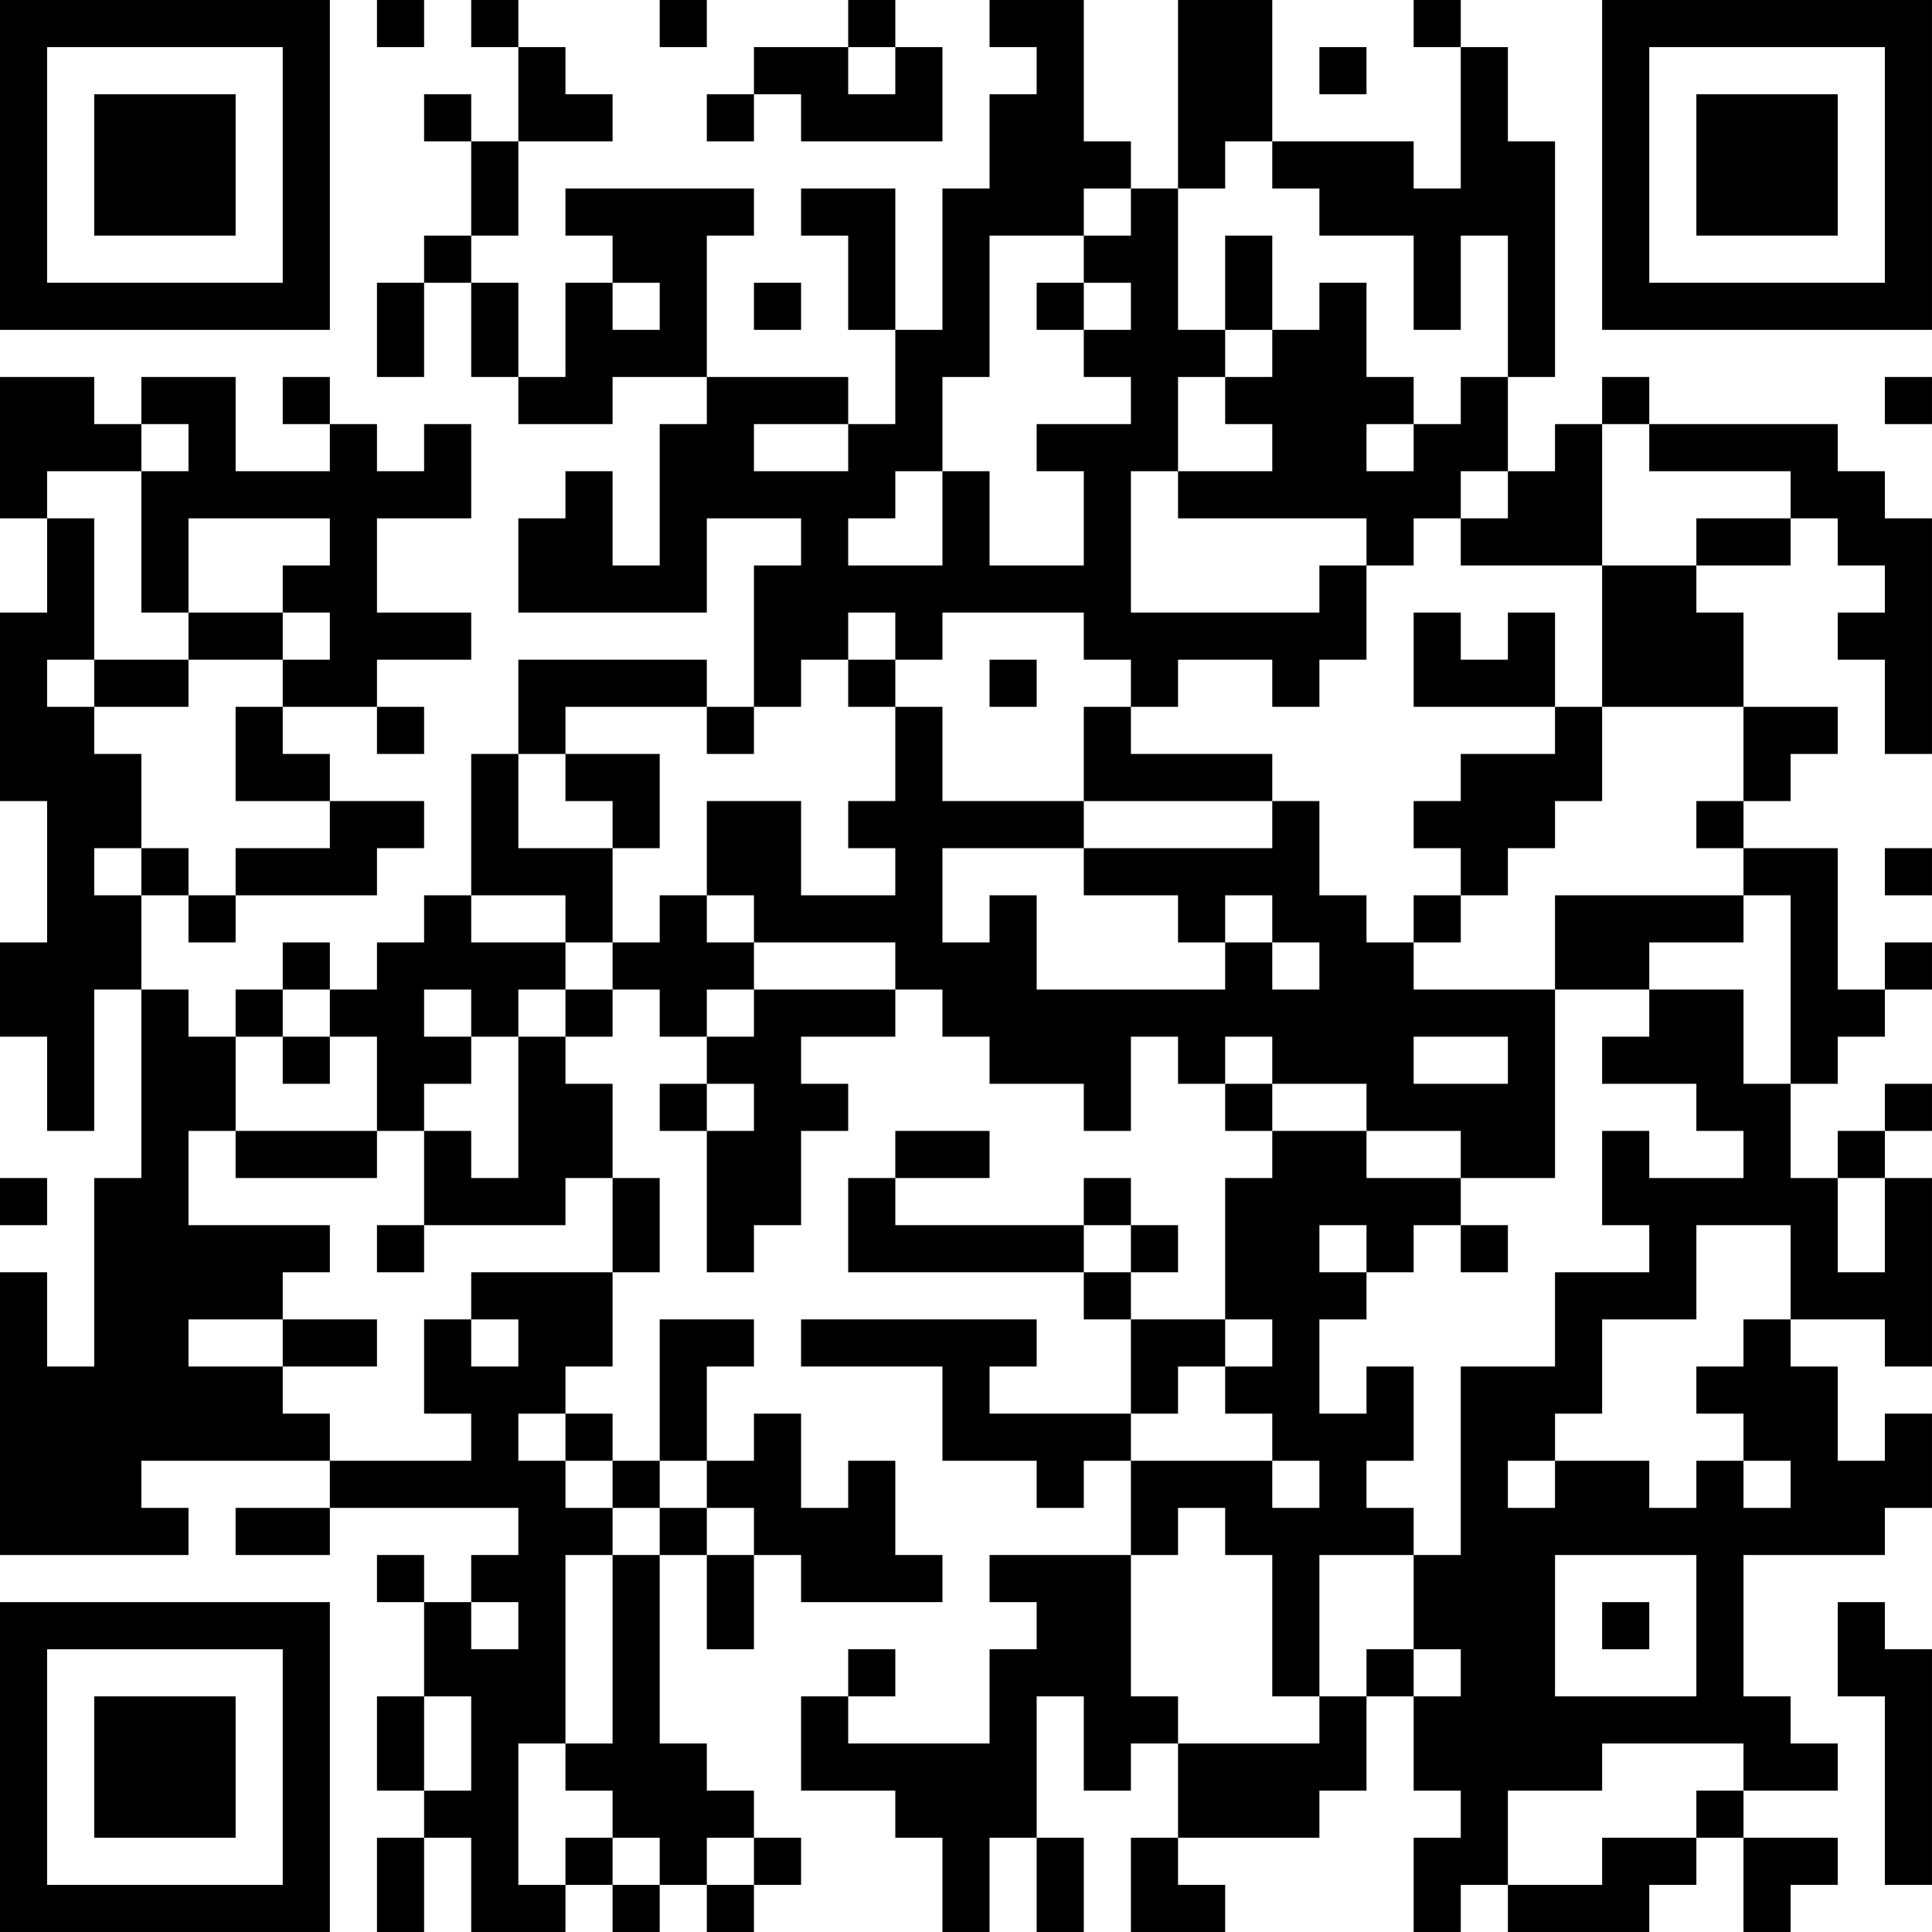 <?xml version="1.0" encoding="UTF-8"?>
<svg xmlns="http://www.w3.org/2000/svg" version="1.1" width="400" height="400" viewBox="0 0 400 400"><rect x="0" y="0" width="400" height="400" fill="#ffffff"/><g transform="scale(9.756)"><g transform="translate(0,0)"><path fill-rule="evenodd" d="M8 0L8 1L9 1L9 0ZM10 0L10 1L11 1L11 3L10 3L10 2L9 2L9 3L10 3L10 5L9 5L9 6L8 6L8 8L9 8L9 6L10 6L10 8L11 8L11 9L13 9L13 8L15 8L15 9L14 9L14 12L13 12L13 10L12 10L12 11L11 11L11 13L15 13L15 11L17 11L17 12L16 12L16 15L15 15L15 14L11 14L11 16L10 16L10 19L9 19L9 20L8 20L8 21L7 21L7 20L6 20L6 21L5 21L5 22L4 22L4 21L3 21L3 19L4 19L4 20L5 20L5 19L8 19L8 18L9 18L9 17L7 17L7 16L6 16L6 15L8 15L8 16L9 16L9 15L8 15L8 14L10 14L10 13L8 13L8 11L10 11L10 9L9 9L9 10L8 10L8 9L7 9L7 8L6 8L6 9L7 9L7 10L5 10L5 8L3 8L3 9L2 9L2 8L0 8L0 11L1 11L1 13L0 13L0 17L1 17L1 20L0 20L0 22L1 22L1 24L2 24L2 21L3 21L3 25L2 25L2 29L1 29L1 27L0 27L0 33L4 33L4 32L3 32L3 31L7 31L7 32L5 32L5 33L7 33L7 32L11 32L11 33L10 33L10 34L9 34L9 33L8 33L8 34L9 34L9 36L8 36L8 38L9 38L9 39L8 39L8 41L9 41L9 39L10 39L10 41L12 41L12 40L13 40L13 41L14 41L14 40L15 40L15 41L16 41L16 40L17 40L17 39L16 39L16 38L15 38L15 37L14 37L14 33L15 33L15 35L16 35L16 33L17 33L17 34L20 34L20 33L19 33L19 31L18 31L18 32L17 32L17 30L16 30L16 31L15 31L15 29L16 29L16 28L14 28L14 31L13 31L13 30L12 30L12 29L13 29L13 27L14 27L14 25L13 25L13 23L12 23L12 22L13 22L13 21L14 21L14 22L15 22L15 23L14 23L14 24L15 24L15 27L16 27L16 26L17 26L17 24L18 24L18 23L17 23L17 22L19 22L19 21L20 21L20 22L21 22L21 23L23 23L23 24L24 24L24 22L25 22L25 23L26 23L26 24L27 24L27 25L26 25L26 28L24 28L24 27L25 27L25 26L24 26L24 25L23 25L23 26L19 26L19 25L21 25L21 24L19 24L19 25L18 25L18 27L23 27L23 28L24 28L24 30L21 30L21 29L22 29L22 28L17 28L17 29L20 29L20 31L22 31L22 32L23 32L23 31L24 31L24 33L21 33L21 34L22 34L22 35L21 35L21 37L18 37L18 36L19 36L19 35L18 35L18 36L17 36L17 38L19 38L19 39L20 39L20 41L21 41L21 39L22 39L22 41L23 41L23 39L22 39L22 36L23 36L23 38L24 38L24 37L25 37L25 39L24 39L24 41L26 41L26 40L25 40L25 39L28 39L28 38L29 38L29 36L30 36L30 38L31 38L31 39L30 39L30 41L31 41L31 40L32 40L32 41L35 41L35 40L36 40L36 39L37 39L37 41L38 41L38 40L39 40L39 39L37 39L37 38L39 38L39 37L38 37L38 36L37 36L37 33L40 33L40 32L41 32L41 30L40 30L40 31L39 31L39 29L38 29L38 28L40 28L40 29L41 29L41 25L40 25L40 24L41 24L41 23L40 23L40 24L39 24L39 25L38 25L38 23L39 23L39 22L40 22L40 21L41 21L41 20L40 20L40 21L39 21L39 18L37 18L37 17L38 17L38 16L39 16L39 15L37 15L37 13L36 13L36 12L38 12L38 11L39 11L39 12L40 12L40 13L39 13L39 14L40 14L40 16L41 16L41 11L40 11L40 10L39 10L39 9L35 9L35 8L34 8L34 9L33 9L33 10L32 10L32 8L33 8L33 3L32 3L32 1L31 1L31 0L30 0L30 1L31 1L31 4L30 4L30 3L27 3L27 0L25 0L25 4L24 4L24 3L23 3L23 0L21 0L21 1L22 1L22 2L21 2L21 4L20 4L20 7L19 7L19 4L17 4L17 5L18 5L18 7L19 7L19 9L18 9L18 8L15 8L15 5L16 5L16 4L12 4L12 5L13 5L13 6L12 6L12 8L11 8L11 6L10 6L10 5L11 5L11 3L13 3L13 2L12 2L12 1L11 1L11 0ZM14 0L14 1L15 1L15 0ZM18 0L18 1L16 1L16 2L15 2L15 3L16 3L16 2L17 2L17 3L20 3L20 1L19 1L19 0ZM18 1L18 2L19 2L19 1ZM28 1L28 2L29 2L29 1ZM26 3L26 4L25 4L25 7L26 7L26 8L25 8L25 10L24 10L24 13L28 13L28 12L29 12L29 14L28 14L28 15L27 15L27 14L25 14L25 15L24 15L24 14L23 14L23 13L20 13L20 14L19 14L19 13L18 13L18 14L17 14L17 15L16 15L16 16L15 16L15 15L12 15L12 16L11 16L11 18L13 18L13 20L12 20L12 19L10 19L10 20L12 20L12 21L11 21L11 22L10 22L10 21L9 21L9 22L10 22L10 23L9 23L9 24L8 24L8 22L7 22L7 21L6 21L6 22L5 22L5 24L4 24L4 26L7 26L7 27L6 27L6 28L4 28L4 29L6 29L6 30L7 30L7 31L10 31L10 30L9 30L9 28L10 28L10 29L11 29L11 28L10 28L10 27L13 27L13 25L12 25L12 26L9 26L9 24L10 24L10 25L11 25L11 22L12 22L12 21L13 21L13 20L14 20L14 19L15 19L15 20L16 20L16 21L15 21L15 22L16 22L16 21L19 21L19 20L16 20L16 19L15 19L15 17L17 17L17 19L19 19L19 18L18 18L18 17L19 17L19 15L20 15L20 17L23 17L23 18L20 18L20 20L21 20L21 19L22 19L22 21L26 21L26 20L27 20L27 21L28 21L28 20L27 20L27 19L26 19L26 20L25 20L25 19L23 19L23 18L27 18L27 17L28 17L28 19L29 19L29 20L30 20L30 21L33 21L33 25L31 25L31 24L29 24L29 23L27 23L27 22L26 22L26 23L27 23L27 24L29 24L29 25L31 25L31 26L30 26L30 27L29 27L29 26L28 26L28 27L29 27L29 28L28 28L28 30L29 30L29 29L30 29L30 31L29 31L29 32L30 32L30 33L28 33L28 36L27 36L27 33L26 33L26 32L25 32L25 33L24 33L24 36L25 36L25 37L28 37L28 36L29 36L29 35L30 35L30 36L31 36L31 35L30 35L30 33L31 33L31 29L33 29L33 27L35 27L35 26L34 26L34 24L35 24L35 25L37 25L37 24L36 24L36 23L34 23L34 22L35 22L35 21L37 21L37 23L38 23L38 19L37 19L37 18L36 18L36 17L37 17L37 15L34 15L34 12L36 12L36 11L38 11L38 10L35 10L35 9L34 9L34 12L31 12L31 11L32 11L32 10L31 10L31 11L30 11L30 12L29 12L29 11L25 11L25 10L27 10L27 9L26 9L26 8L27 8L27 7L28 7L28 6L29 6L29 8L30 8L30 9L29 9L29 10L30 10L30 9L31 9L31 8L32 8L32 5L31 5L31 7L30 7L30 5L28 5L28 4L27 4L27 3ZM23 4L23 5L21 5L21 8L20 8L20 10L19 10L19 11L18 11L18 12L20 12L20 10L21 10L21 12L23 12L23 10L22 10L22 9L24 9L24 8L23 8L23 7L24 7L24 6L23 6L23 5L24 5L24 4ZM26 5L26 7L27 7L27 5ZM13 6L13 7L14 7L14 6ZM16 6L16 7L17 7L17 6ZM22 6L22 7L23 7L23 6ZM40 8L40 9L41 9L41 8ZM3 9L3 10L1 10L1 11L2 11L2 14L1 14L1 15L2 15L2 16L3 16L3 18L2 18L2 19L3 19L3 18L4 18L4 19L5 19L5 18L7 18L7 17L5 17L5 15L6 15L6 14L7 14L7 13L6 13L6 12L7 12L7 11L4 11L4 13L3 13L3 10L4 10L4 9ZM16 9L16 10L18 10L18 9ZM4 13L4 14L2 14L2 15L4 15L4 14L6 14L6 13ZM30 13L30 15L33 15L33 16L31 16L31 17L30 17L30 18L31 18L31 19L30 19L30 20L31 20L31 19L32 19L32 18L33 18L33 17L34 17L34 15L33 15L33 13L32 13L32 14L31 14L31 13ZM18 14L18 15L19 15L19 14ZM21 14L21 15L22 15L22 14ZM23 15L23 17L27 17L27 16L24 16L24 15ZM12 16L12 17L13 17L13 18L14 18L14 16ZM40 18L40 19L41 19L41 18ZM33 19L33 21L35 21L35 20L37 20L37 19ZM6 22L6 23L7 23L7 22ZM30 22L30 23L32 23L32 22ZM15 23L15 24L16 24L16 23ZM5 24L5 25L8 25L8 24ZM0 25L0 26L1 26L1 25ZM39 25L39 27L40 27L40 25ZM8 26L8 27L9 27L9 26ZM23 26L23 27L24 27L24 26ZM31 26L31 27L32 27L32 26ZM36 26L36 28L34 28L34 30L33 30L33 31L32 31L32 32L33 32L33 31L35 31L35 32L36 32L36 31L37 31L37 32L38 32L38 31L37 31L37 30L36 30L36 29L37 29L37 28L38 28L38 26ZM6 28L6 29L8 29L8 28ZM26 28L26 29L25 29L25 30L24 30L24 31L27 31L27 32L28 32L28 31L27 31L27 30L26 30L26 29L27 29L27 28ZM11 30L11 31L12 31L12 32L13 32L13 33L12 33L12 37L11 37L11 40L12 40L12 39L13 39L13 40L14 40L14 39L13 39L13 38L12 38L12 37L13 37L13 33L14 33L14 32L15 32L15 33L16 33L16 32L15 32L15 31L14 31L14 32L13 32L13 31L12 31L12 30ZM33 33L33 36L36 36L36 33ZM10 34L10 35L11 35L11 34ZM34 34L34 35L35 35L35 34ZM39 34L39 36L40 36L40 40L41 40L41 35L40 35L40 34ZM9 36L9 38L10 38L10 36ZM34 37L34 38L32 38L32 40L34 40L34 39L36 39L36 38L37 38L37 37ZM15 39L15 40L16 40L16 39ZM0 0L0 7L7 7L7 0ZM1 1L1 6L6 6L6 1ZM2 2L2 5L5 5L5 2ZM34 0L34 7L41 7L41 0ZM35 1L35 6L40 6L40 1ZM36 2L36 5L39 5L39 2ZM0 34L0 41L7 41L7 34ZM1 35L1 40L6 40L6 35ZM2 36L2 39L5 39L5 36Z" fill="#000000"/></g></g></svg>
